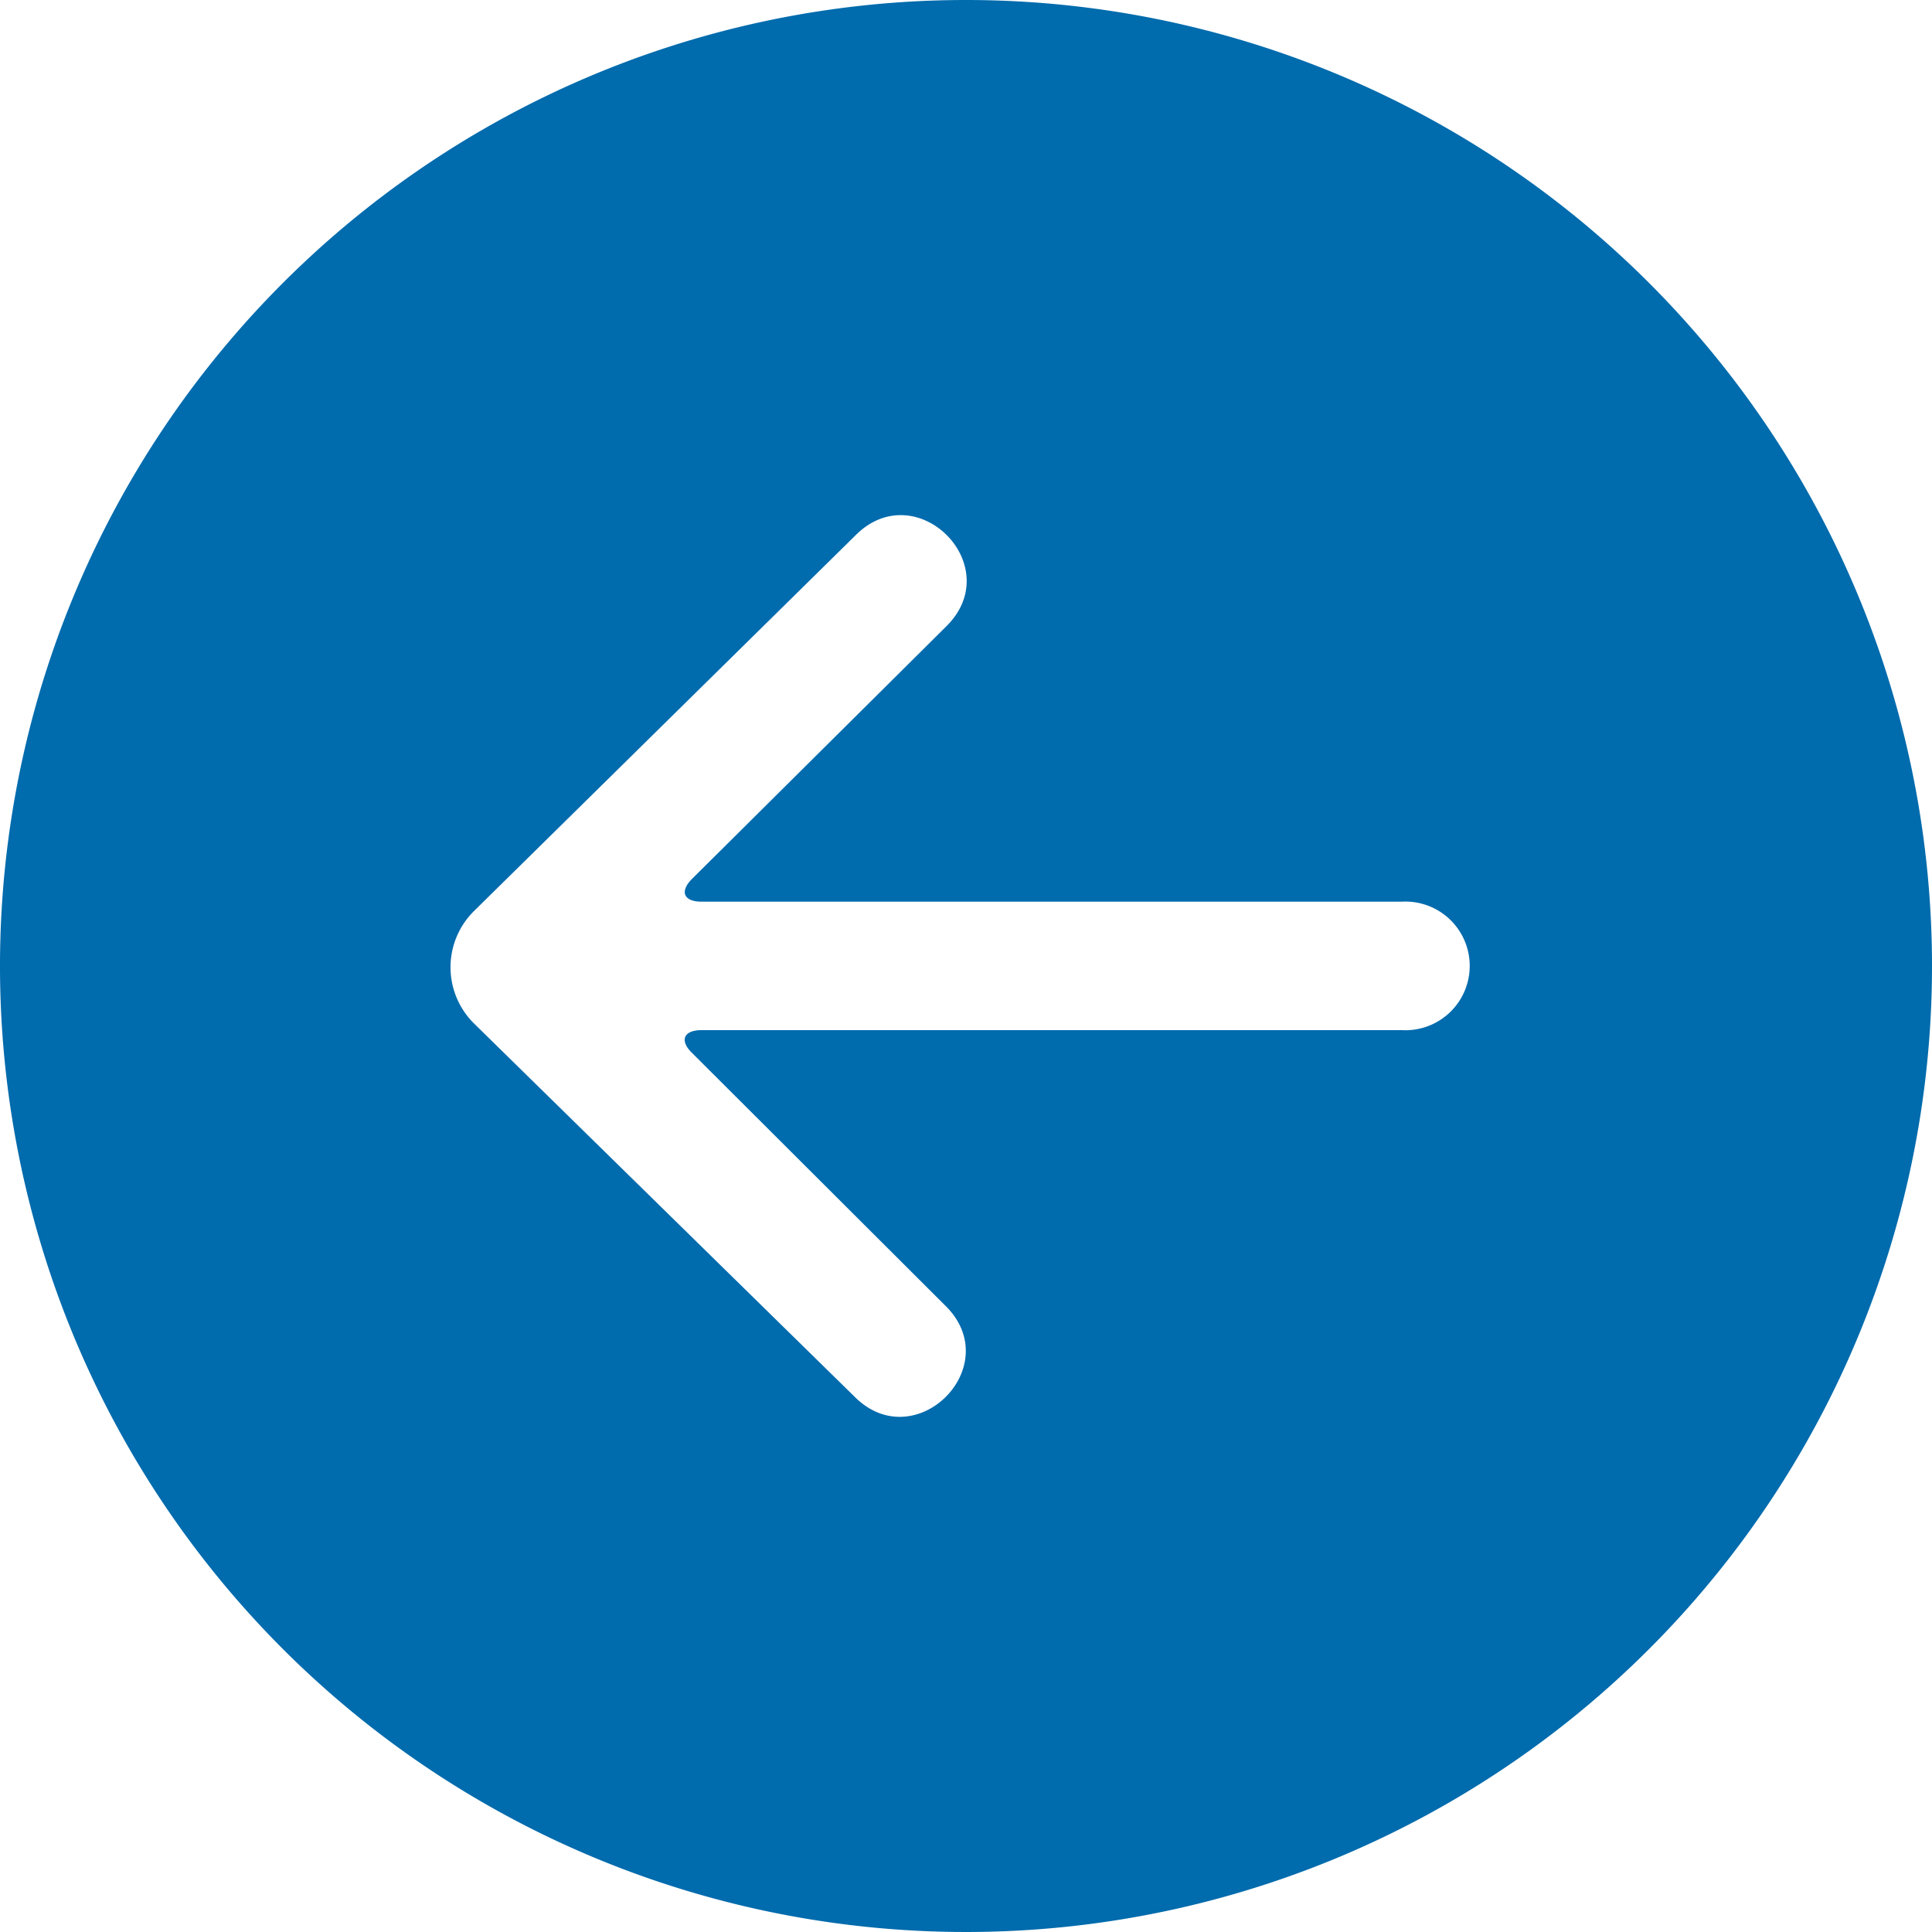 <svg xmlns="http://www.w3.org/2000/svg" viewBox="0 0 100 100"><defs><style>.a{fill:#006bad;}</style></defs><title>icon</title><path class="a" d="M100,50A50,50,0,1,1,50,0,50,50,0,0,1,100,50ZM24.55,47.14a4.09,4.09,0,0,0,0,5.85L44.24,72.3c3.14,3.14,7.86-1.57,4.71-4.7L35.81,54.49c-.65-.64-.42-1.17.5-1.17H72.56a3.33,3.33,0,1,0,0-6.65H36.31c-.92,0-1.14-.52-.5-1.17L49,32.4c3.14-3.14-1.57-7.84-4.71-4.7Z"/></svg>